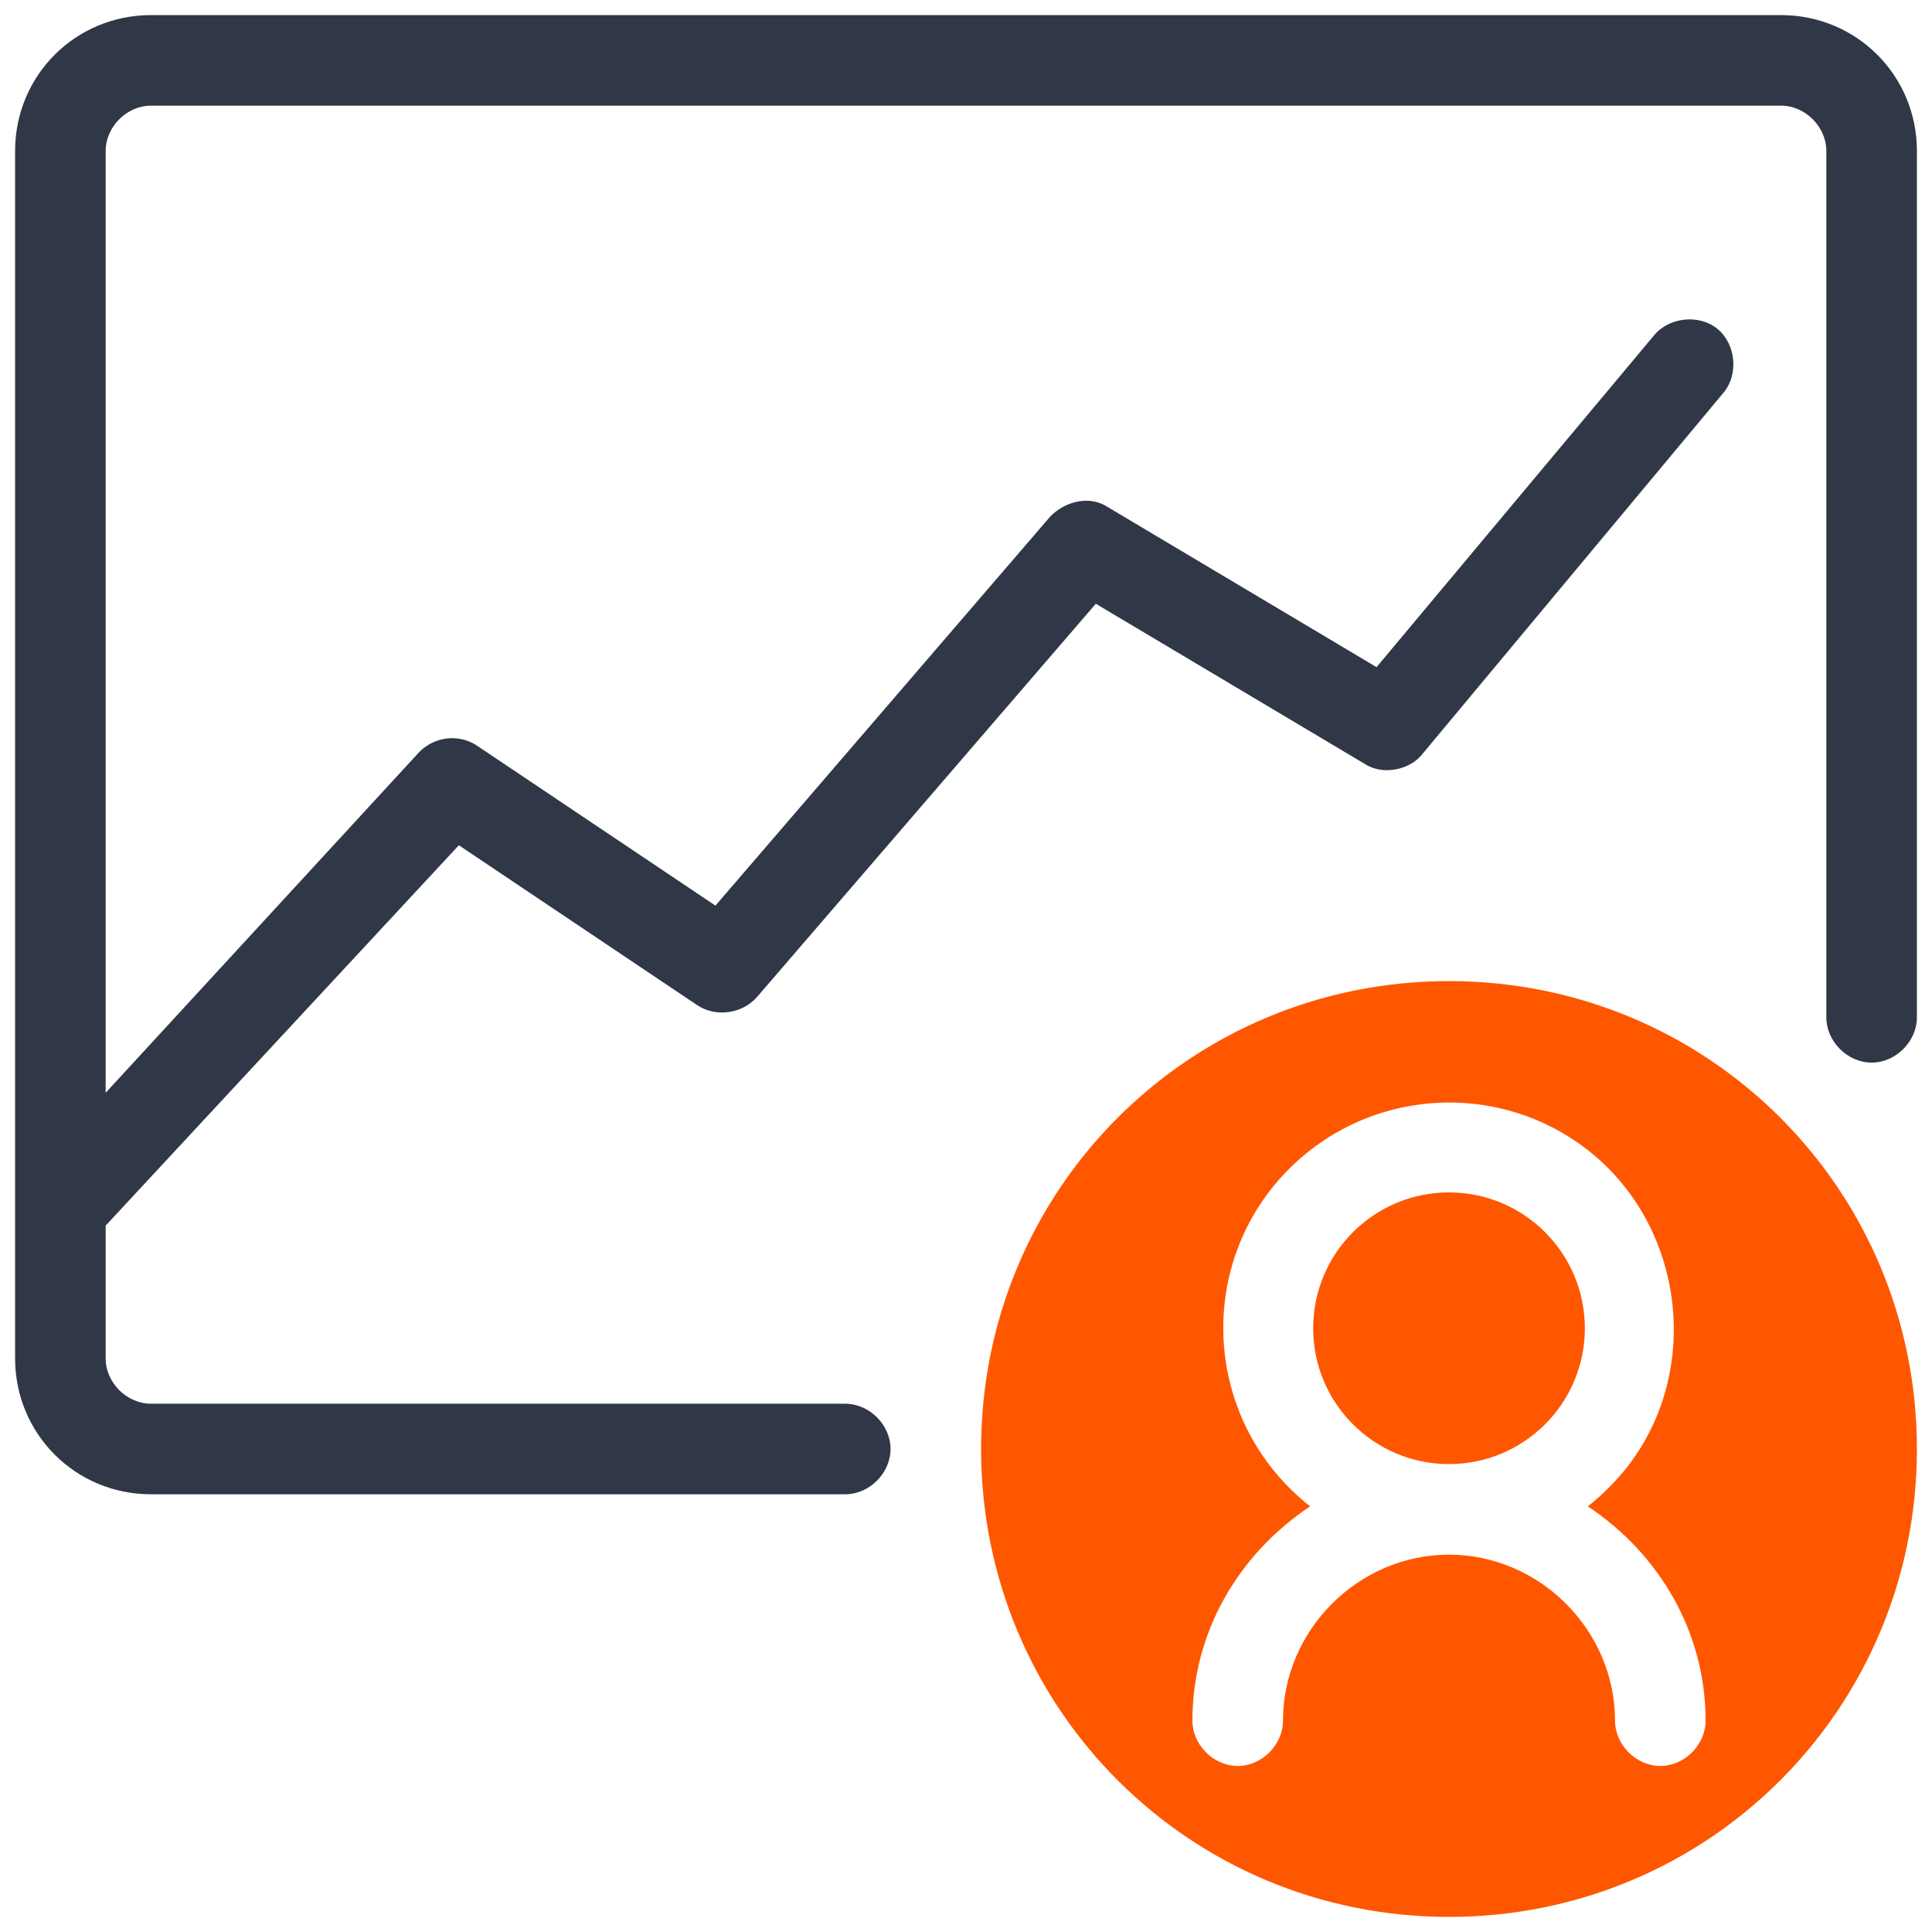 <?xml version="1.0" encoding="utf-8"?>
<!-- Generator: Adobe Illustrator 23.0.6, SVG Export Plug-In . SVG Version: 6.00 Build 0)  -->
<svg version="1.1" id="Icon" xmlns="http://www.w3.org/2000/svg" xmlns:xlink="http://www.w3.org/1999/xlink" x="0px" y="0px"
	 viewBox="0 0 64 64" style="enable-background:new 0 0 64 64;" xml:space="preserve">
<style type="text/css">
	.st0{fill:#303747;}
	.st1{fill:#FF5700;}
</style>
<title>development</title>
<g>
	<g>
		<path class="st0" d="M59,0.5H5c-2.5,0-4.5,2-4.5,4.5v40c0,2.5,2,4.5,4.5,4.5h23c0.8,0,1.5-0.7,1.5-1.5s-0.7-1.5-1.5-1.5H5
			c-0.8,0-1.5-0.7-1.5-1.5v-4.4L15.2,28l7.9,5.3c0.6,0.4,1.5,0.3,2-0.3l11.2-13l8.9,5.3c0.6,0.4,1.5,0.2,1.9-0.3l10-12
			c0.5-0.6,0.4-1.6-0.2-2.1c-0.6-0.5-1.6-0.4-2.1,0.2l-9.2,11l-8.9-5.3c-0.6-0.4-1.4-0.2-1.9,0.3L23.7,30l-7.9-5.3
			c-0.6-0.4-1.4-0.3-1.9,0.2L3.5,36.2V5c0-0.8,0.7-1.5,1.5-1.5h54c0.8,0,1.5,0.7,1.5,1.5v28.7c0,0.8,0.7,1.5,1.5,1.5
			s1.5-0.7,1.5-1.5V5C63.5,2.5,61.5,0.5,59,0.5z"/>
	</g>
	<g>
		<circle class="st1" cx="48" cy="44" r="4.5"/>
		<path class="st1" d="M48,32.5c-8.6,0-15.5,6.9-15.5,15.5S39.4,63.5,48,63.5S63.5,56.6,63.5,48C63.5,39.4,56.6,32.5,48,32.5z
			 M55,58.5c-0.8,0-1.5-0.7-1.5-1.5c0,0,0,0,0,0c0-3-2.5-5.5-5.5-5.5S42.5,54,42.5,57c0,0.8-0.7,1.5-1.5,1.5s-1.5-0.7-1.5-1.5
			c0-2.9,1.5-5.5,3.9-7.1c-3.3-2.6-3.8-7.3-1.3-10.5c2.6-3.3,7.3-3.8,10.5-1.3s3.8,7.3,1.3,10.5c-0.4,0.5-0.8,0.9-1.3,1.3
			c2.4,1.6,3.9,4.2,3.9,7.1C56.5,57.8,55.8,58.5,55,58.5C55,58.5,55,58.5,55,58.5z"/>
	</g>
</g>
</svg>
